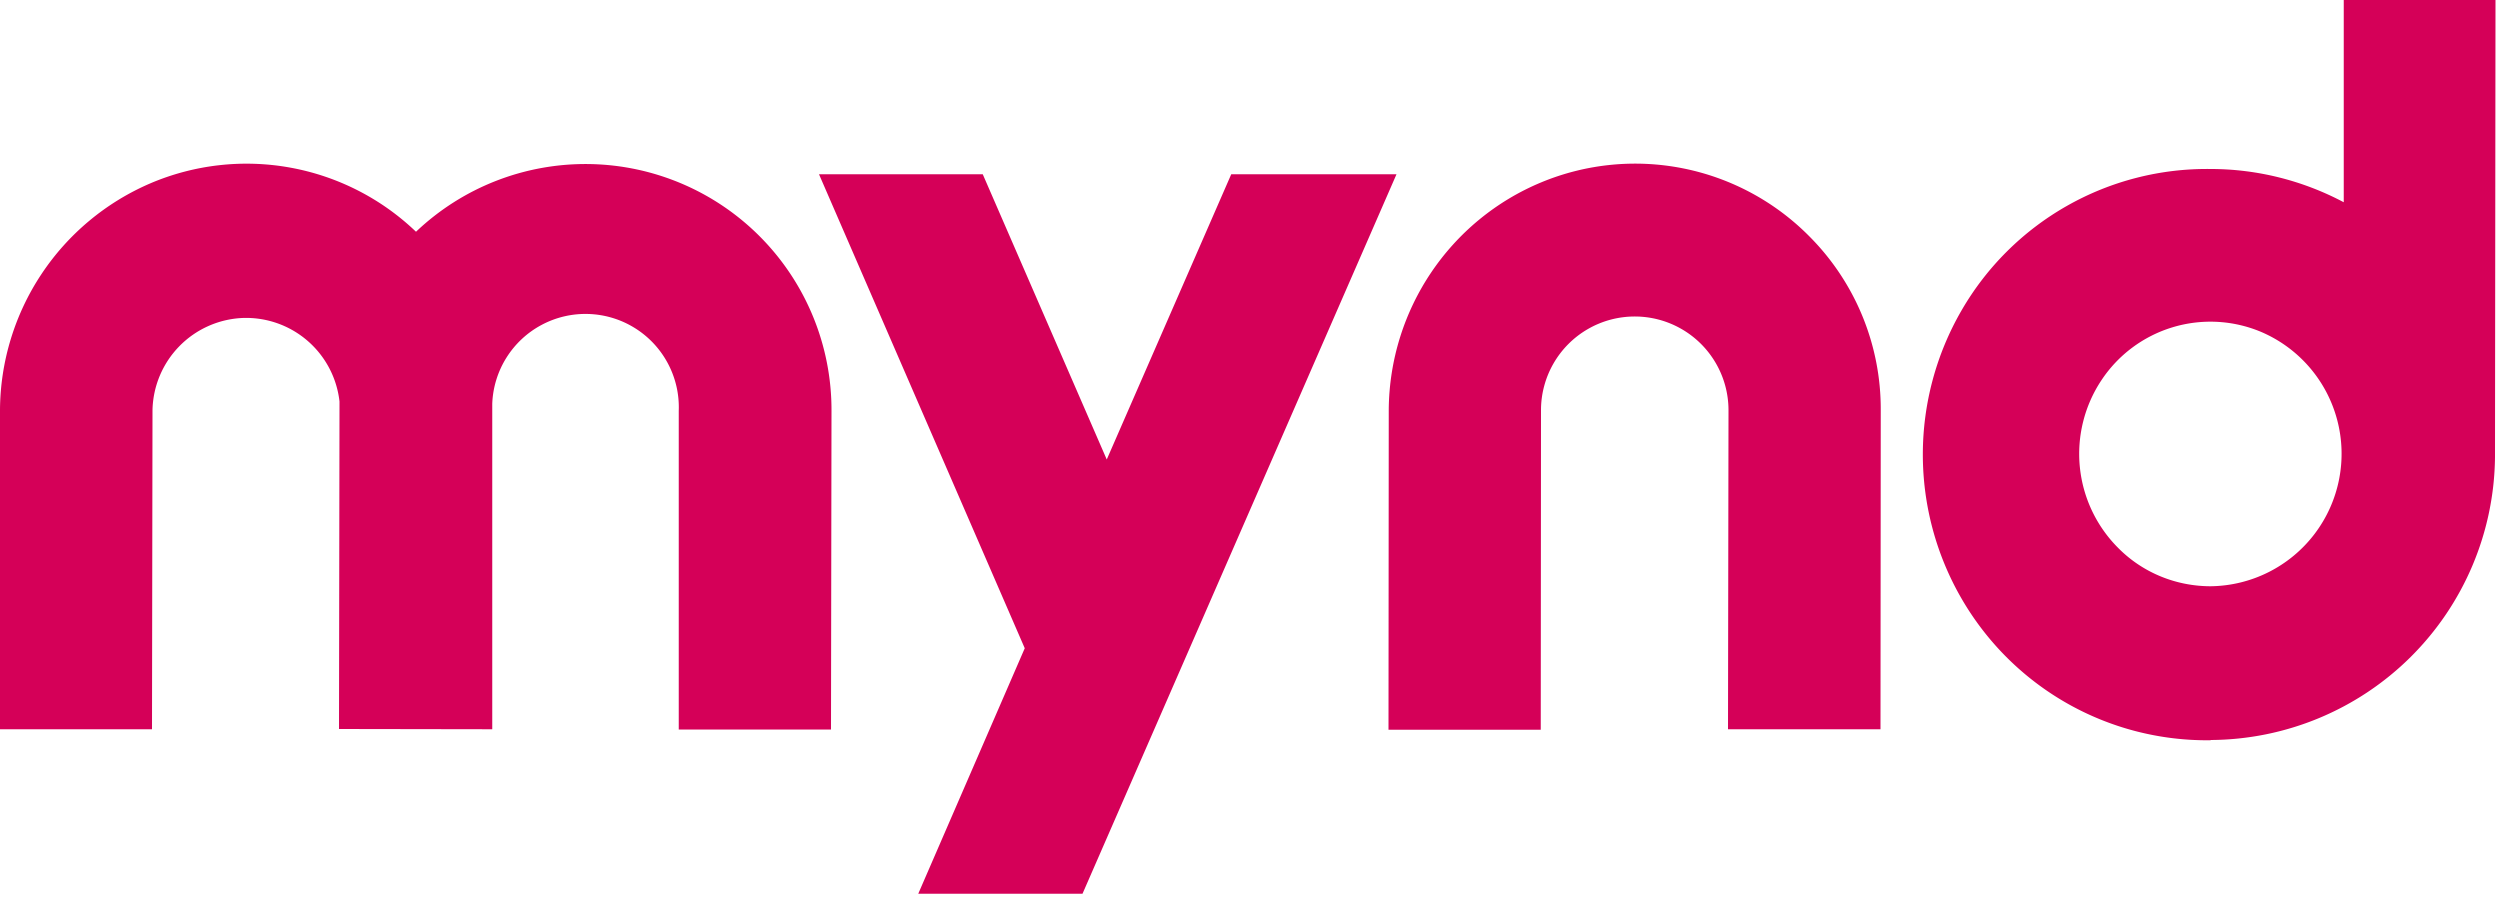 <svg xmlns="http://www.w3.org/2000/svg" viewBox="0 0 100 36"><path d="M49.25 6.97l-4.98 11.41-4.96-11.41h-6.55l8.23 18.96-4.26 9.82h6.57L55.86 6.97zm6.3 9.42c.03-4 2.44-7.58 6.11-9.1a9.8 9.8 0 0110.7 2.15 9.78 9.78 0 012.87 6.97l-.01 12.76h-6.1l.02-12.76a3.73 3.73 0 10-7.5 0l-.01 12.78h-6.09l.01-12.8zM0 16.39a9.93 9.93 0 016-9.05 9.8 9.8 0 0110.64 1.93 9.84 9.84 0 0116.62 7.16l-.02 12.75h-6.09V16.43a3.73 3.73 0 00-7.46-.28v13.02l-6.13-.01.02-13.1a3.76 3.76 0 00-3.9-3.34A3.77 3.77 0 006.1 16.4l-.02 12.77H0V16.39zm88.43 7.06a5.3 5.3 0 002-10.18 5.23 5.23 0 00-6.38 1.95 5.32 5.32 0 00.66 6.68c.98 1 2.32 1.55 3.72 1.55m0 6.16h-.01c-4.1.05-7.9-2.11-9.96-5.67a11.5 11.5 0 010-11.52 11.33 11.33 0 019.97-5.66c1.85 0 3.68.46 5.32 1.33V0h6.07l-.02 18.28A11.43 11.43 0 0188.42 29.6" fill="#D50058"/></svg>
